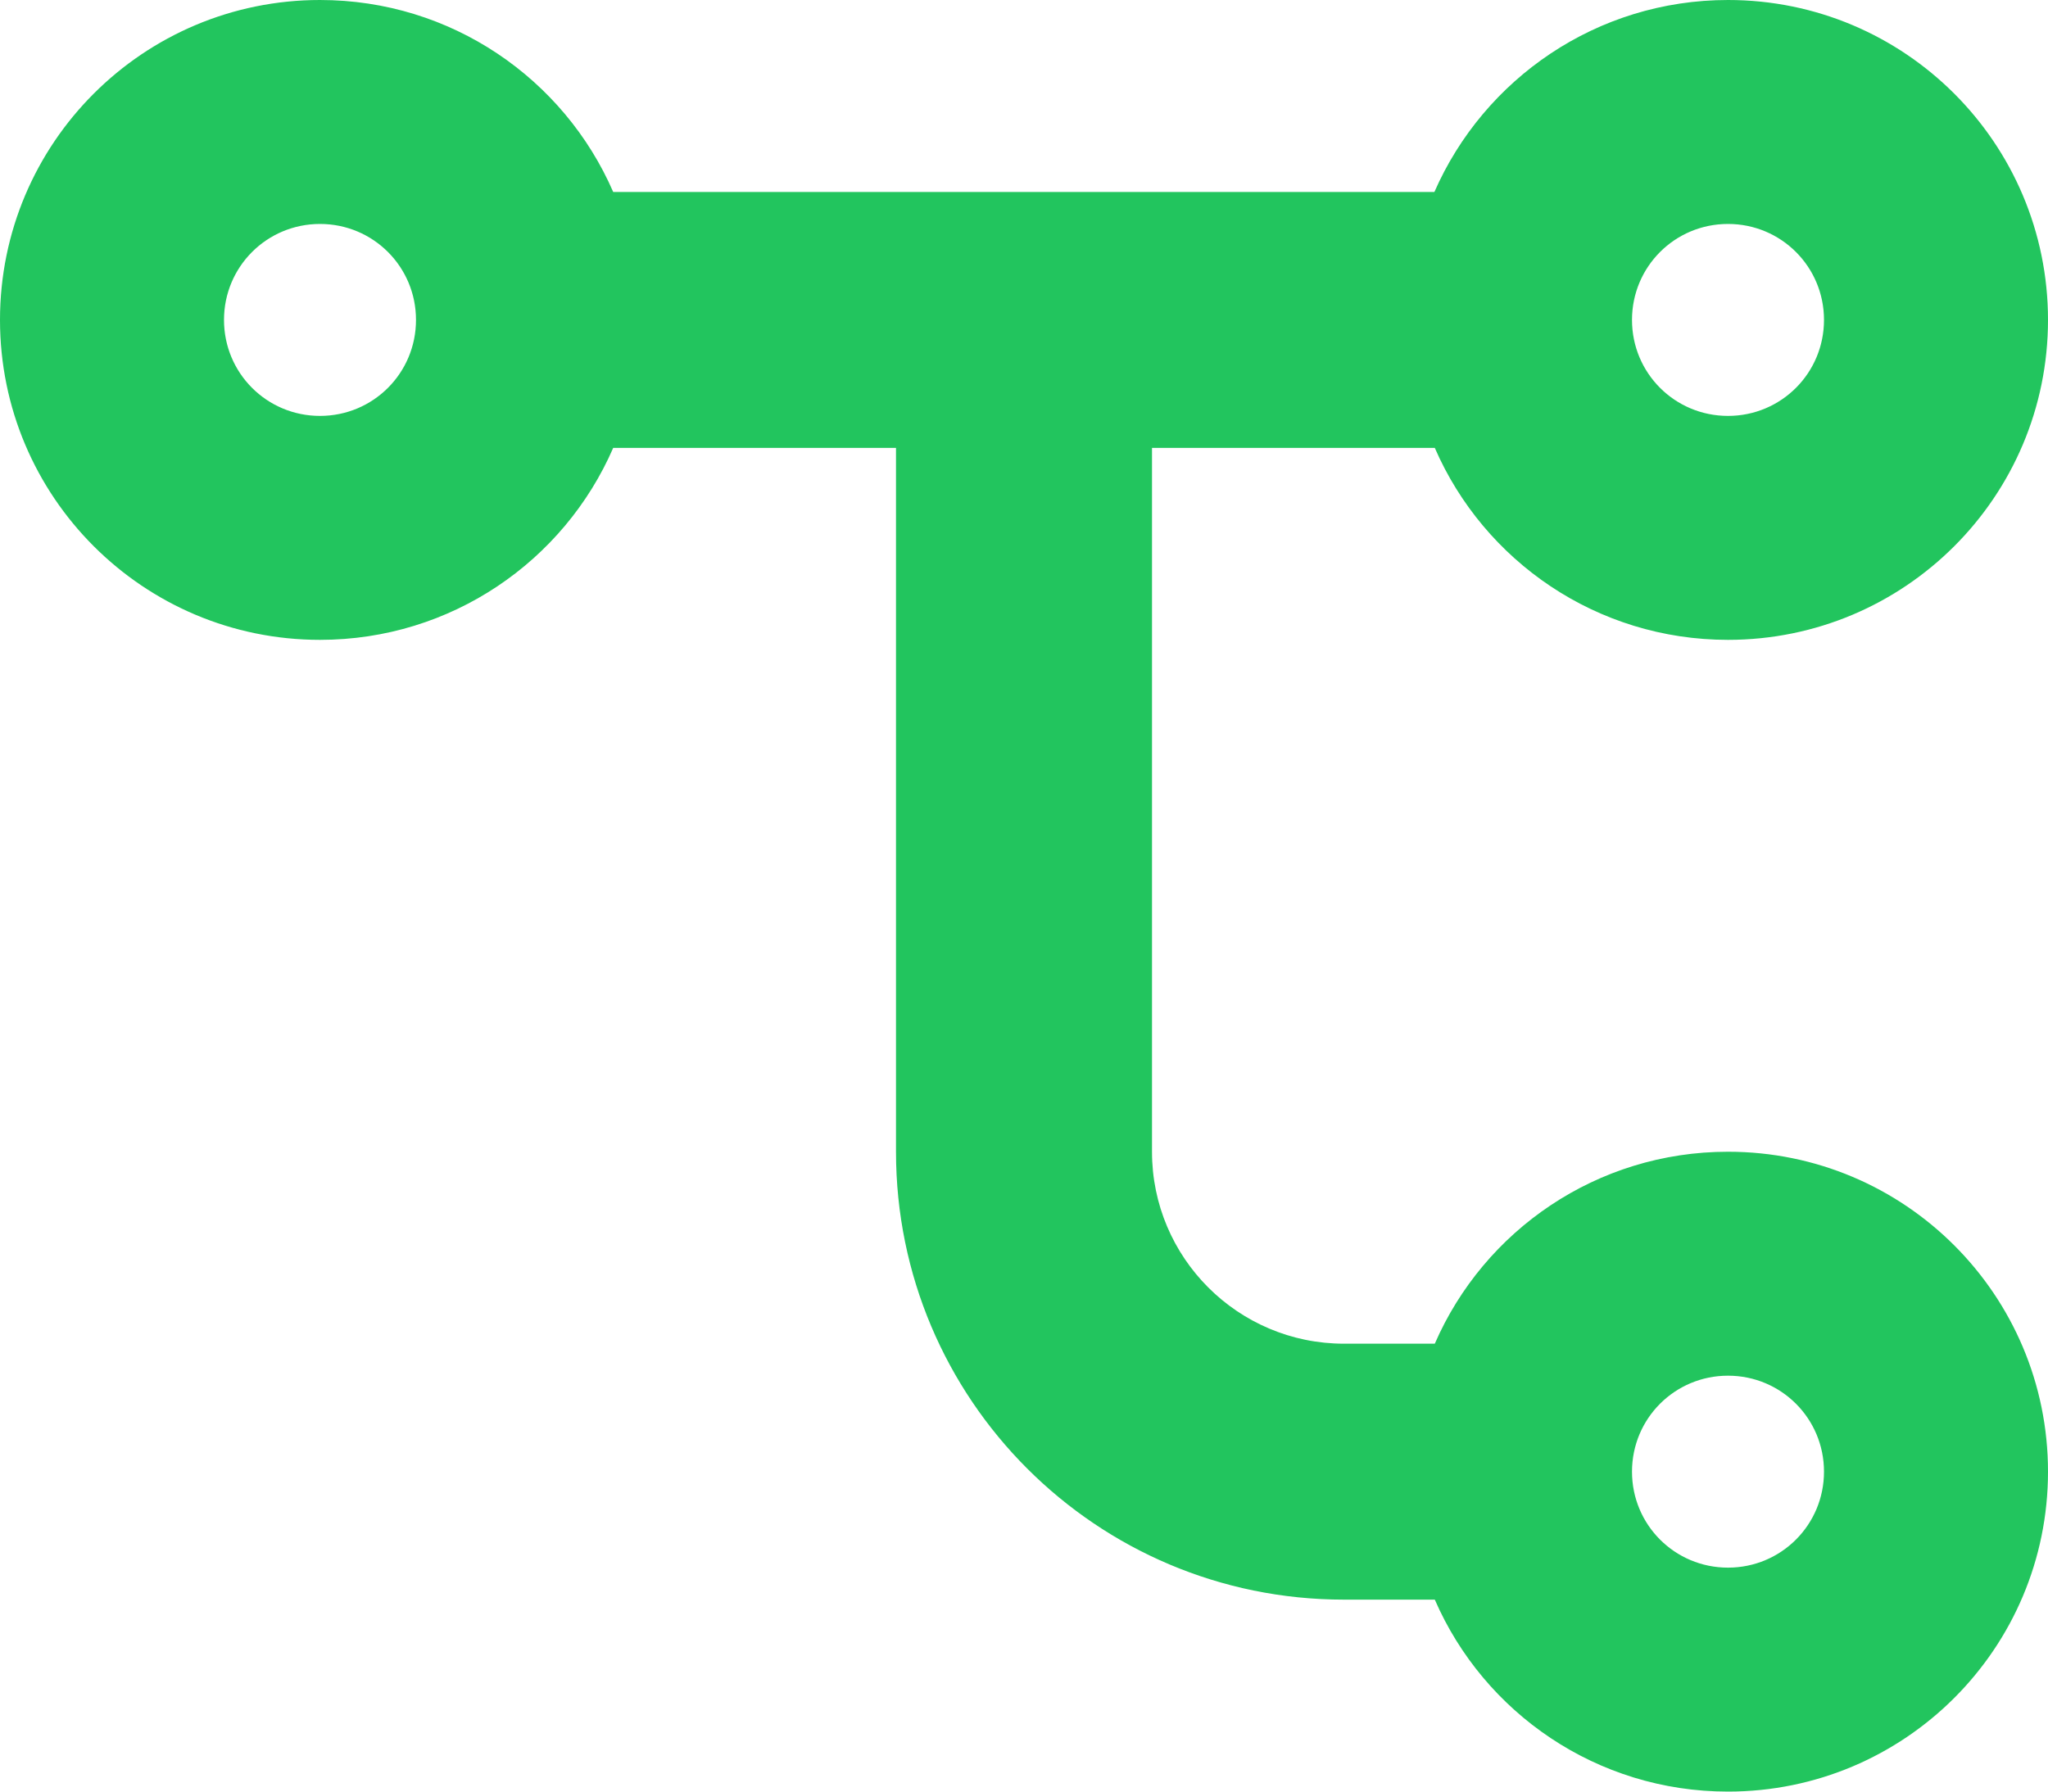 <svg width="512" height="448" viewBox="0 0 512 448" fill="none" xmlns="http://www.w3.org/2000/svg">
<path d="M408 80C408 93.3 418.7 104 432 104C445.3 104 456 93.3 456 80C456 66.7 445.3 56 432 56C418.7 56 408 66.7 408 80ZM432 160C399.2 160 371 140.3 358.7 112H288V288C288 314.5 309.5 336 336 336H358.7C371 307.7 399.2 288 432 288C476.2 288 512 323.8 512 368C512 412.2 476.2 448 432 448C399.2 448 371 428.3 358.7 400H336C274.1 400 224 349.9 224 288V112L153.3 112C141 140.3 112.8 160 80 160C35.8 160 0 124.2 0 80C0 35.8 35.8 0 80 0C112.8 0 141 19.7 153.3 48L358.6 48C371 19.7 399.2 0 432 0C476.2 0 512 35.8 512 80C512 124.2 476.2 160 432 160ZM432 392C445.3 392 456 381.3 456 368C456 354.7 445.3 344 432 344C418.7 344 408 354.7 408 368C408 381.3 418.7 392 432 392ZM56 80C56 93.3 66.7 104 80 104C93.3 104 104 93.3 104 80C104 66.7 93.3 56 80 56C66.7 56 56 66.7 56 80Z" fill="#22C55E"/>
</svg>
